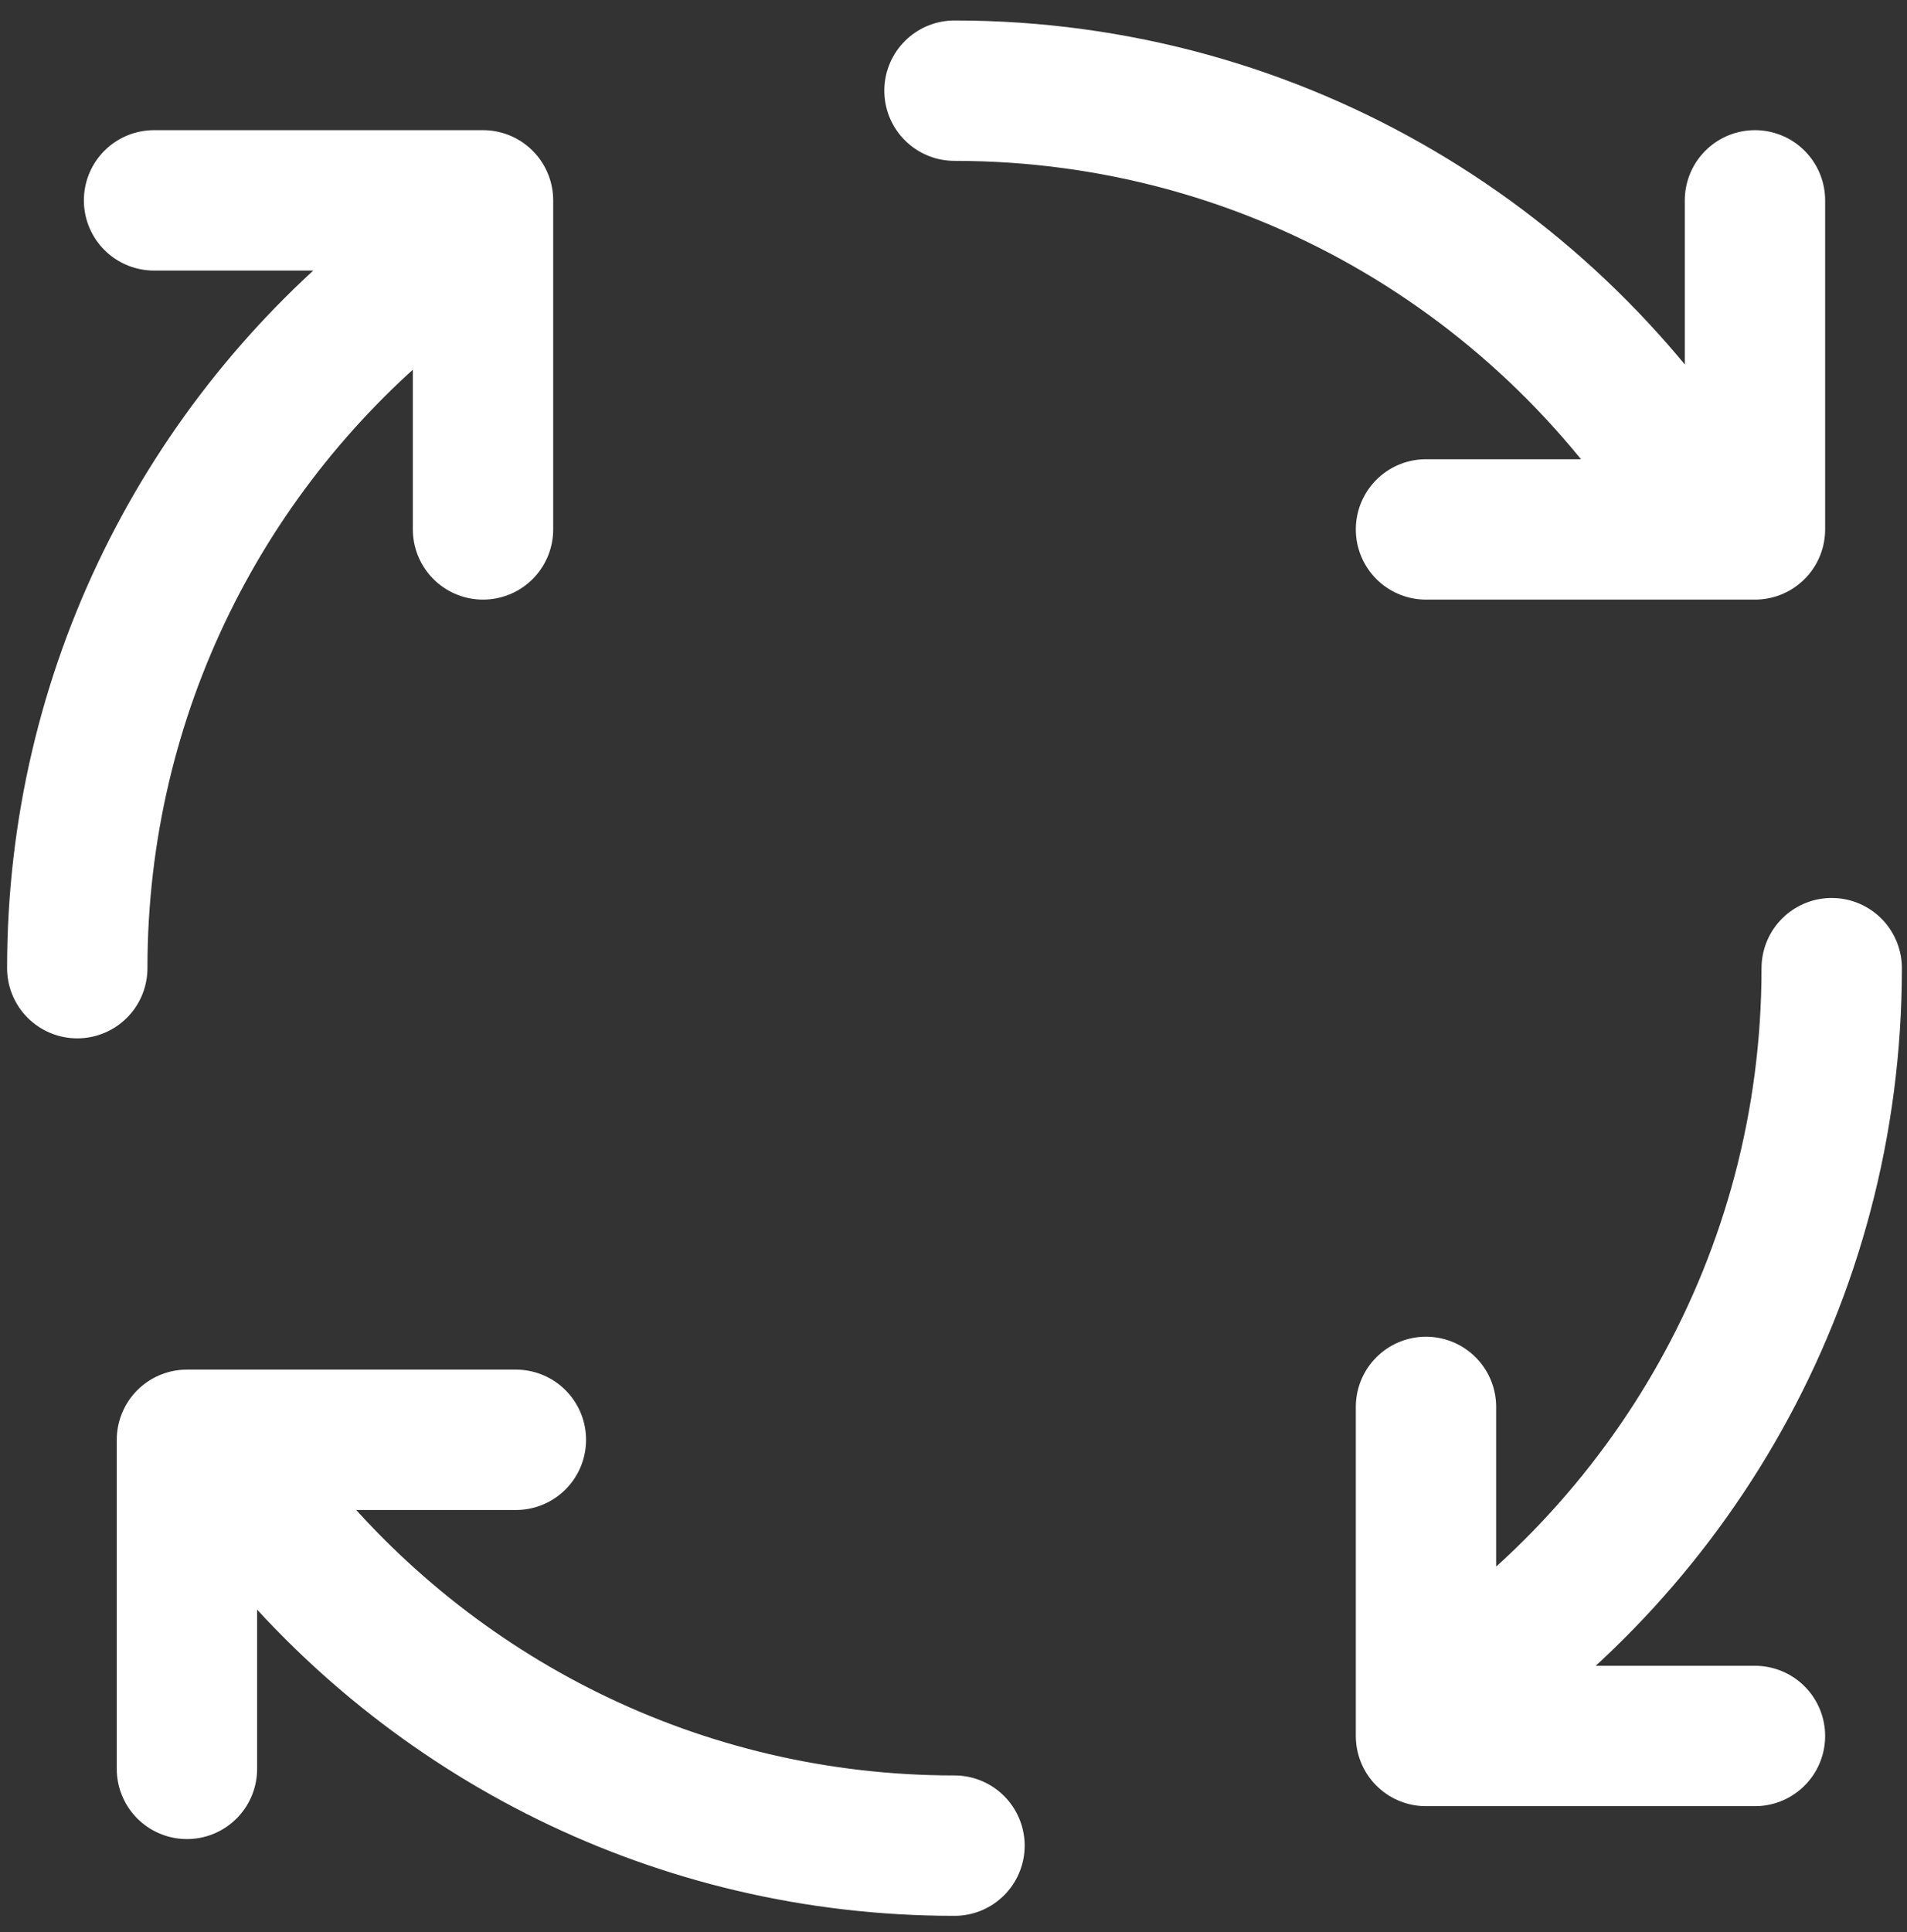 <svg width="77" height="78" viewBox="0 0 77 78" fill="none" xmlns="http://www.w3.org/2000/svg">
<rect x="0" y="0" width="77" height="78" fill="#333333" stroke="none"/>
<path d="M38.54 74.5C27.355 74.5 17.38 69.315 10.889 61.218M38.54 3.66C51.65 3.66 63.097 10.783 69.221 21.37M3.12 39.08C3.12 27.895 8.305 17.92 16.403 11.429M73.96 39.08C73.96 51.627 67.436 62.65 57.596 68.943M70.861 8.088V21.37H57.578M20.83 58.118H7.548V71.401M57.578 56.79V70.073H70.861M6.22 8.088H19.503V21.37" stroke="white" stroke-width="5.667" stroke-linecap="round" stroke-linejoin="round"/>
</svg>
